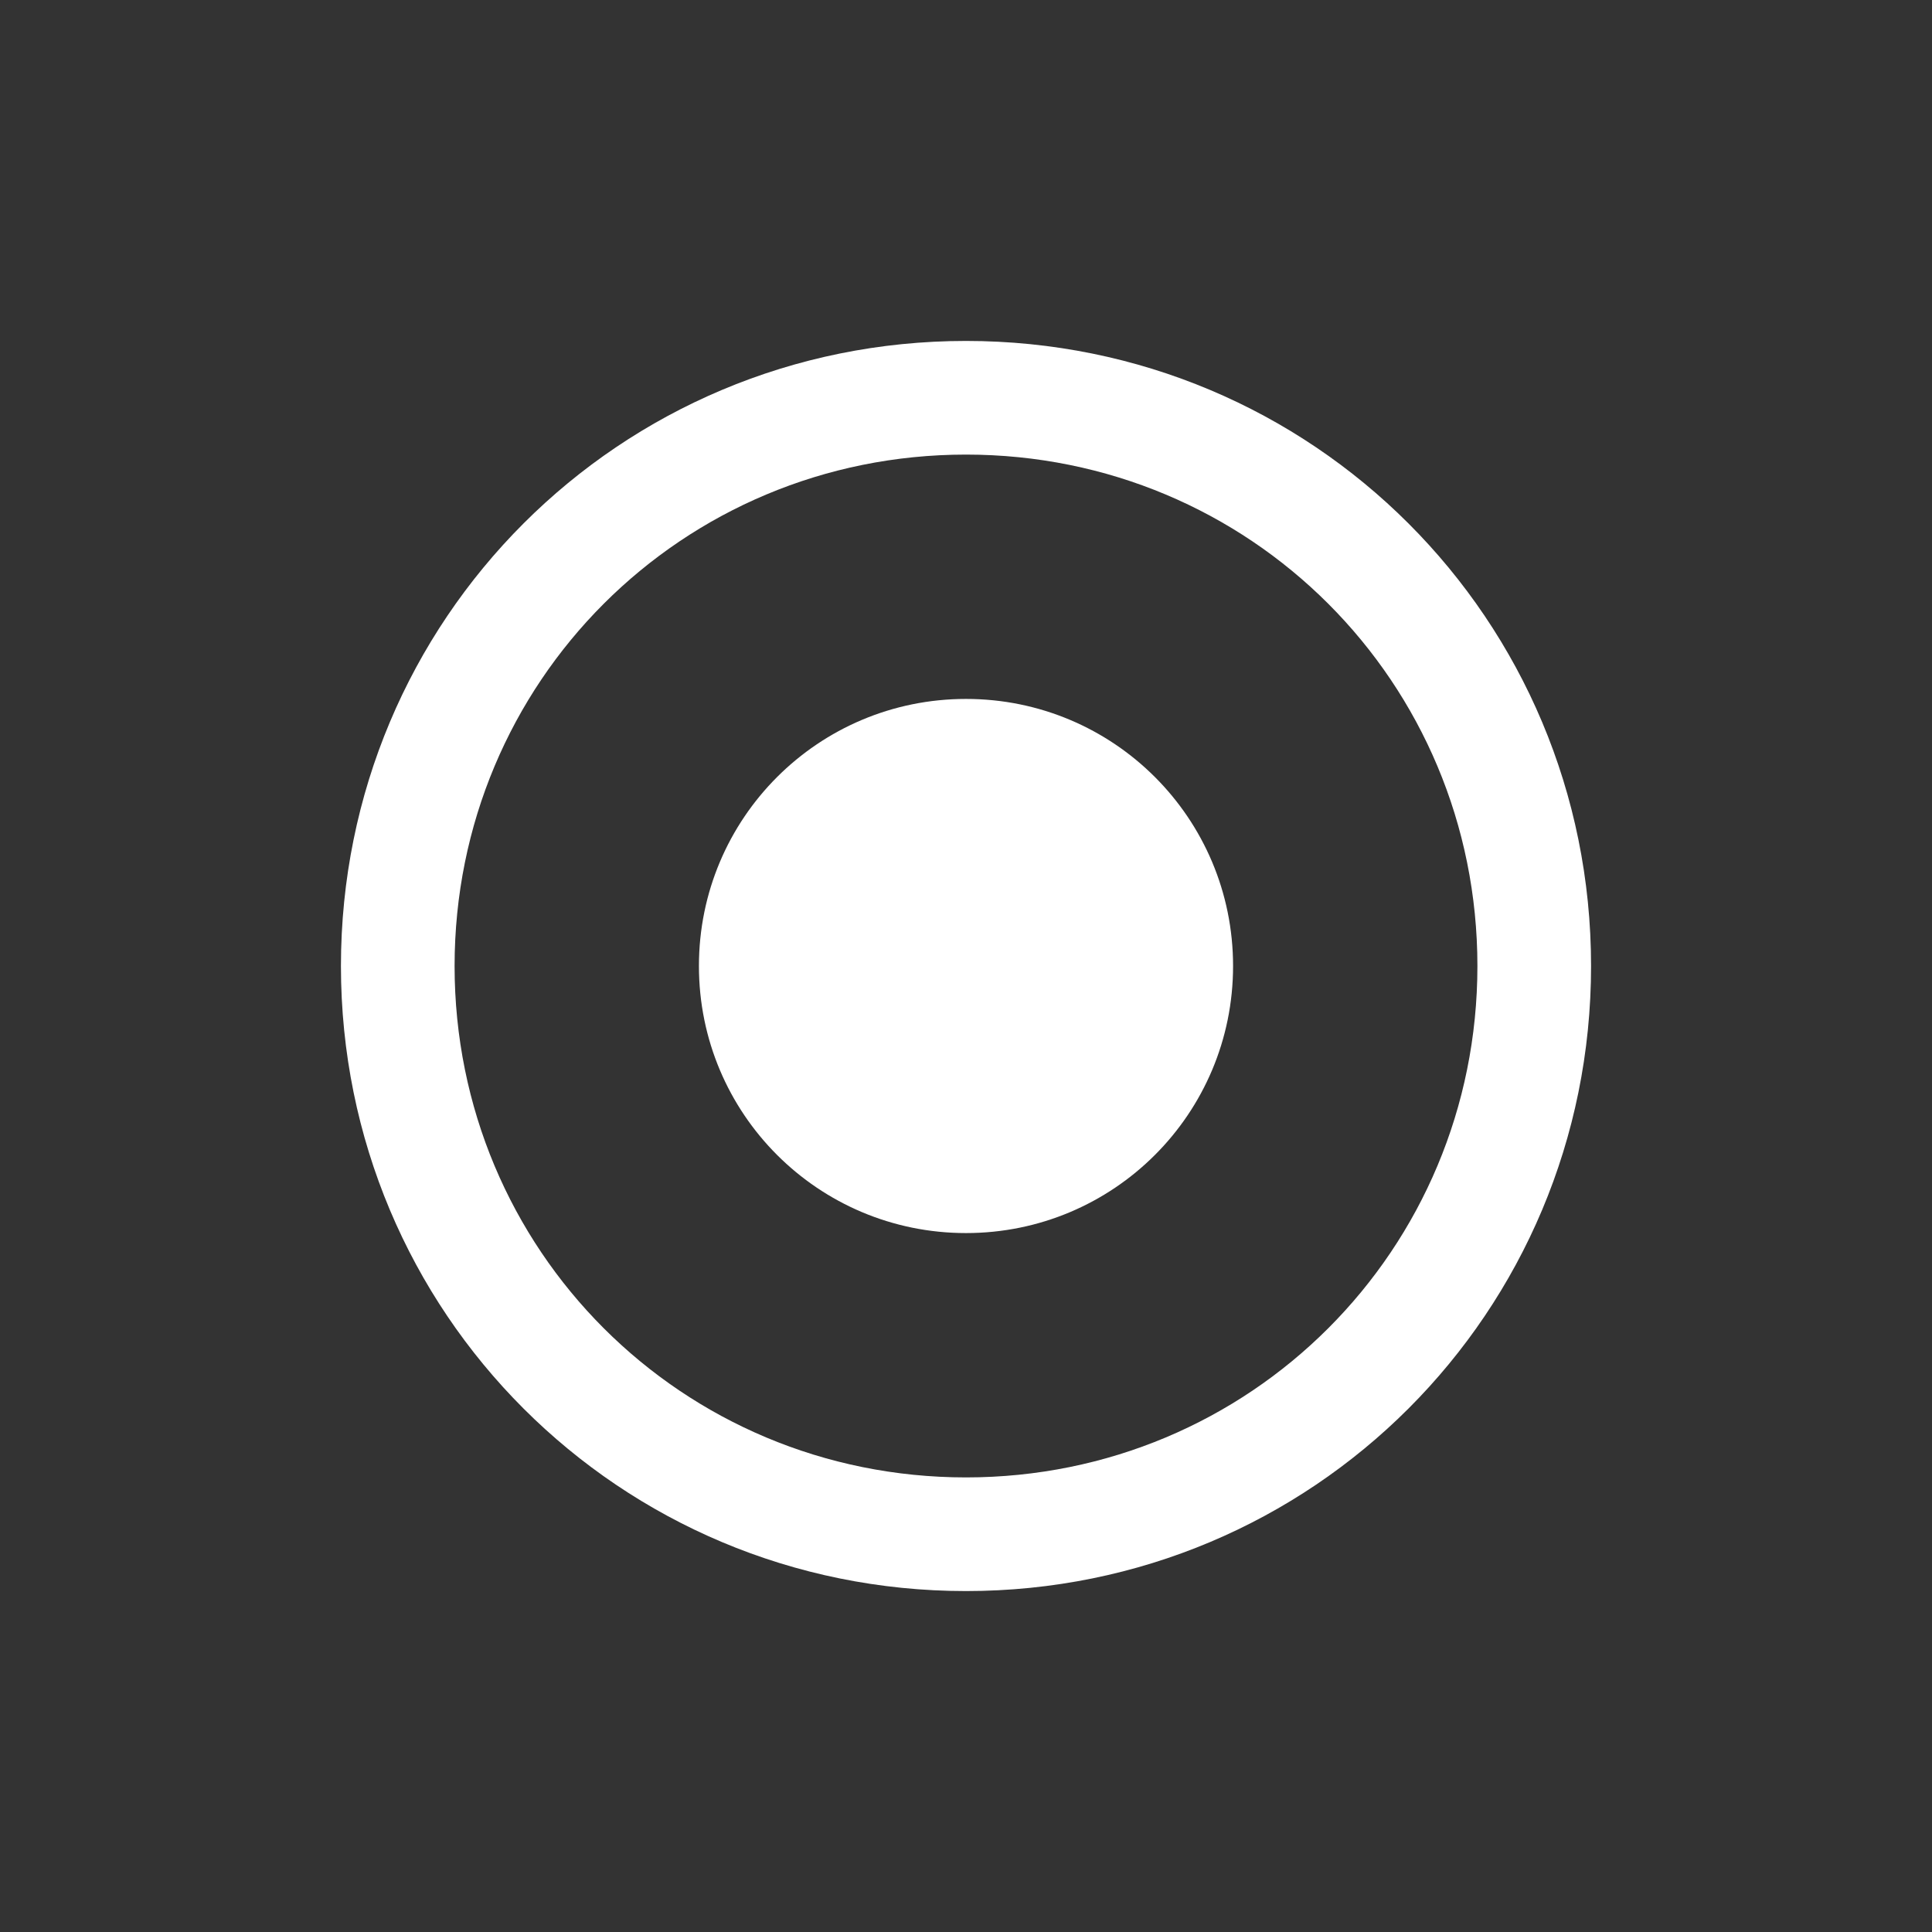 <?xml version="1.0" encoding="utf-8"?>
<!-- Generator: Adobe Illustrator 21.0.0, SVG Export Plug-In . SVG Version: 6.00 Build 0)  -->
<svg version="1.2" baseProfile="tiny" id="Layer_1" xmlns="http://www.w3.org/2000/svg" xmlns:xlink="http://www.w3.org/1999/xlink"
	 x="0px" y="0px" viewBox="0 0 34 34" xml:space="preserve">
<rect x="0" y="0" width="34" height="34" fill="#333333" stroke="none"/>
<g>
	<path fill="#FFFFFF" d="M8,17c0-5,4-9,9-9s9,4,9,9c0,5-4,9-9,9S8,22,8,17 M6,17c0,6.1,4.9,11,11,11c6.1,0,11-4.9,11-11
		c0-6.1-4.9-11-11-11C10.9,6,6,10.9,6,17"/>
	<path fill="#FFFFFF" d="M12.3,17c0,2.6,2.1,4.7,4.7,4.7s4.7-2.1,4.7-4.7s-2.1-4.7-4.7-4.7S12.3,14.4,12.3,17"/>
</g>
</svg>
